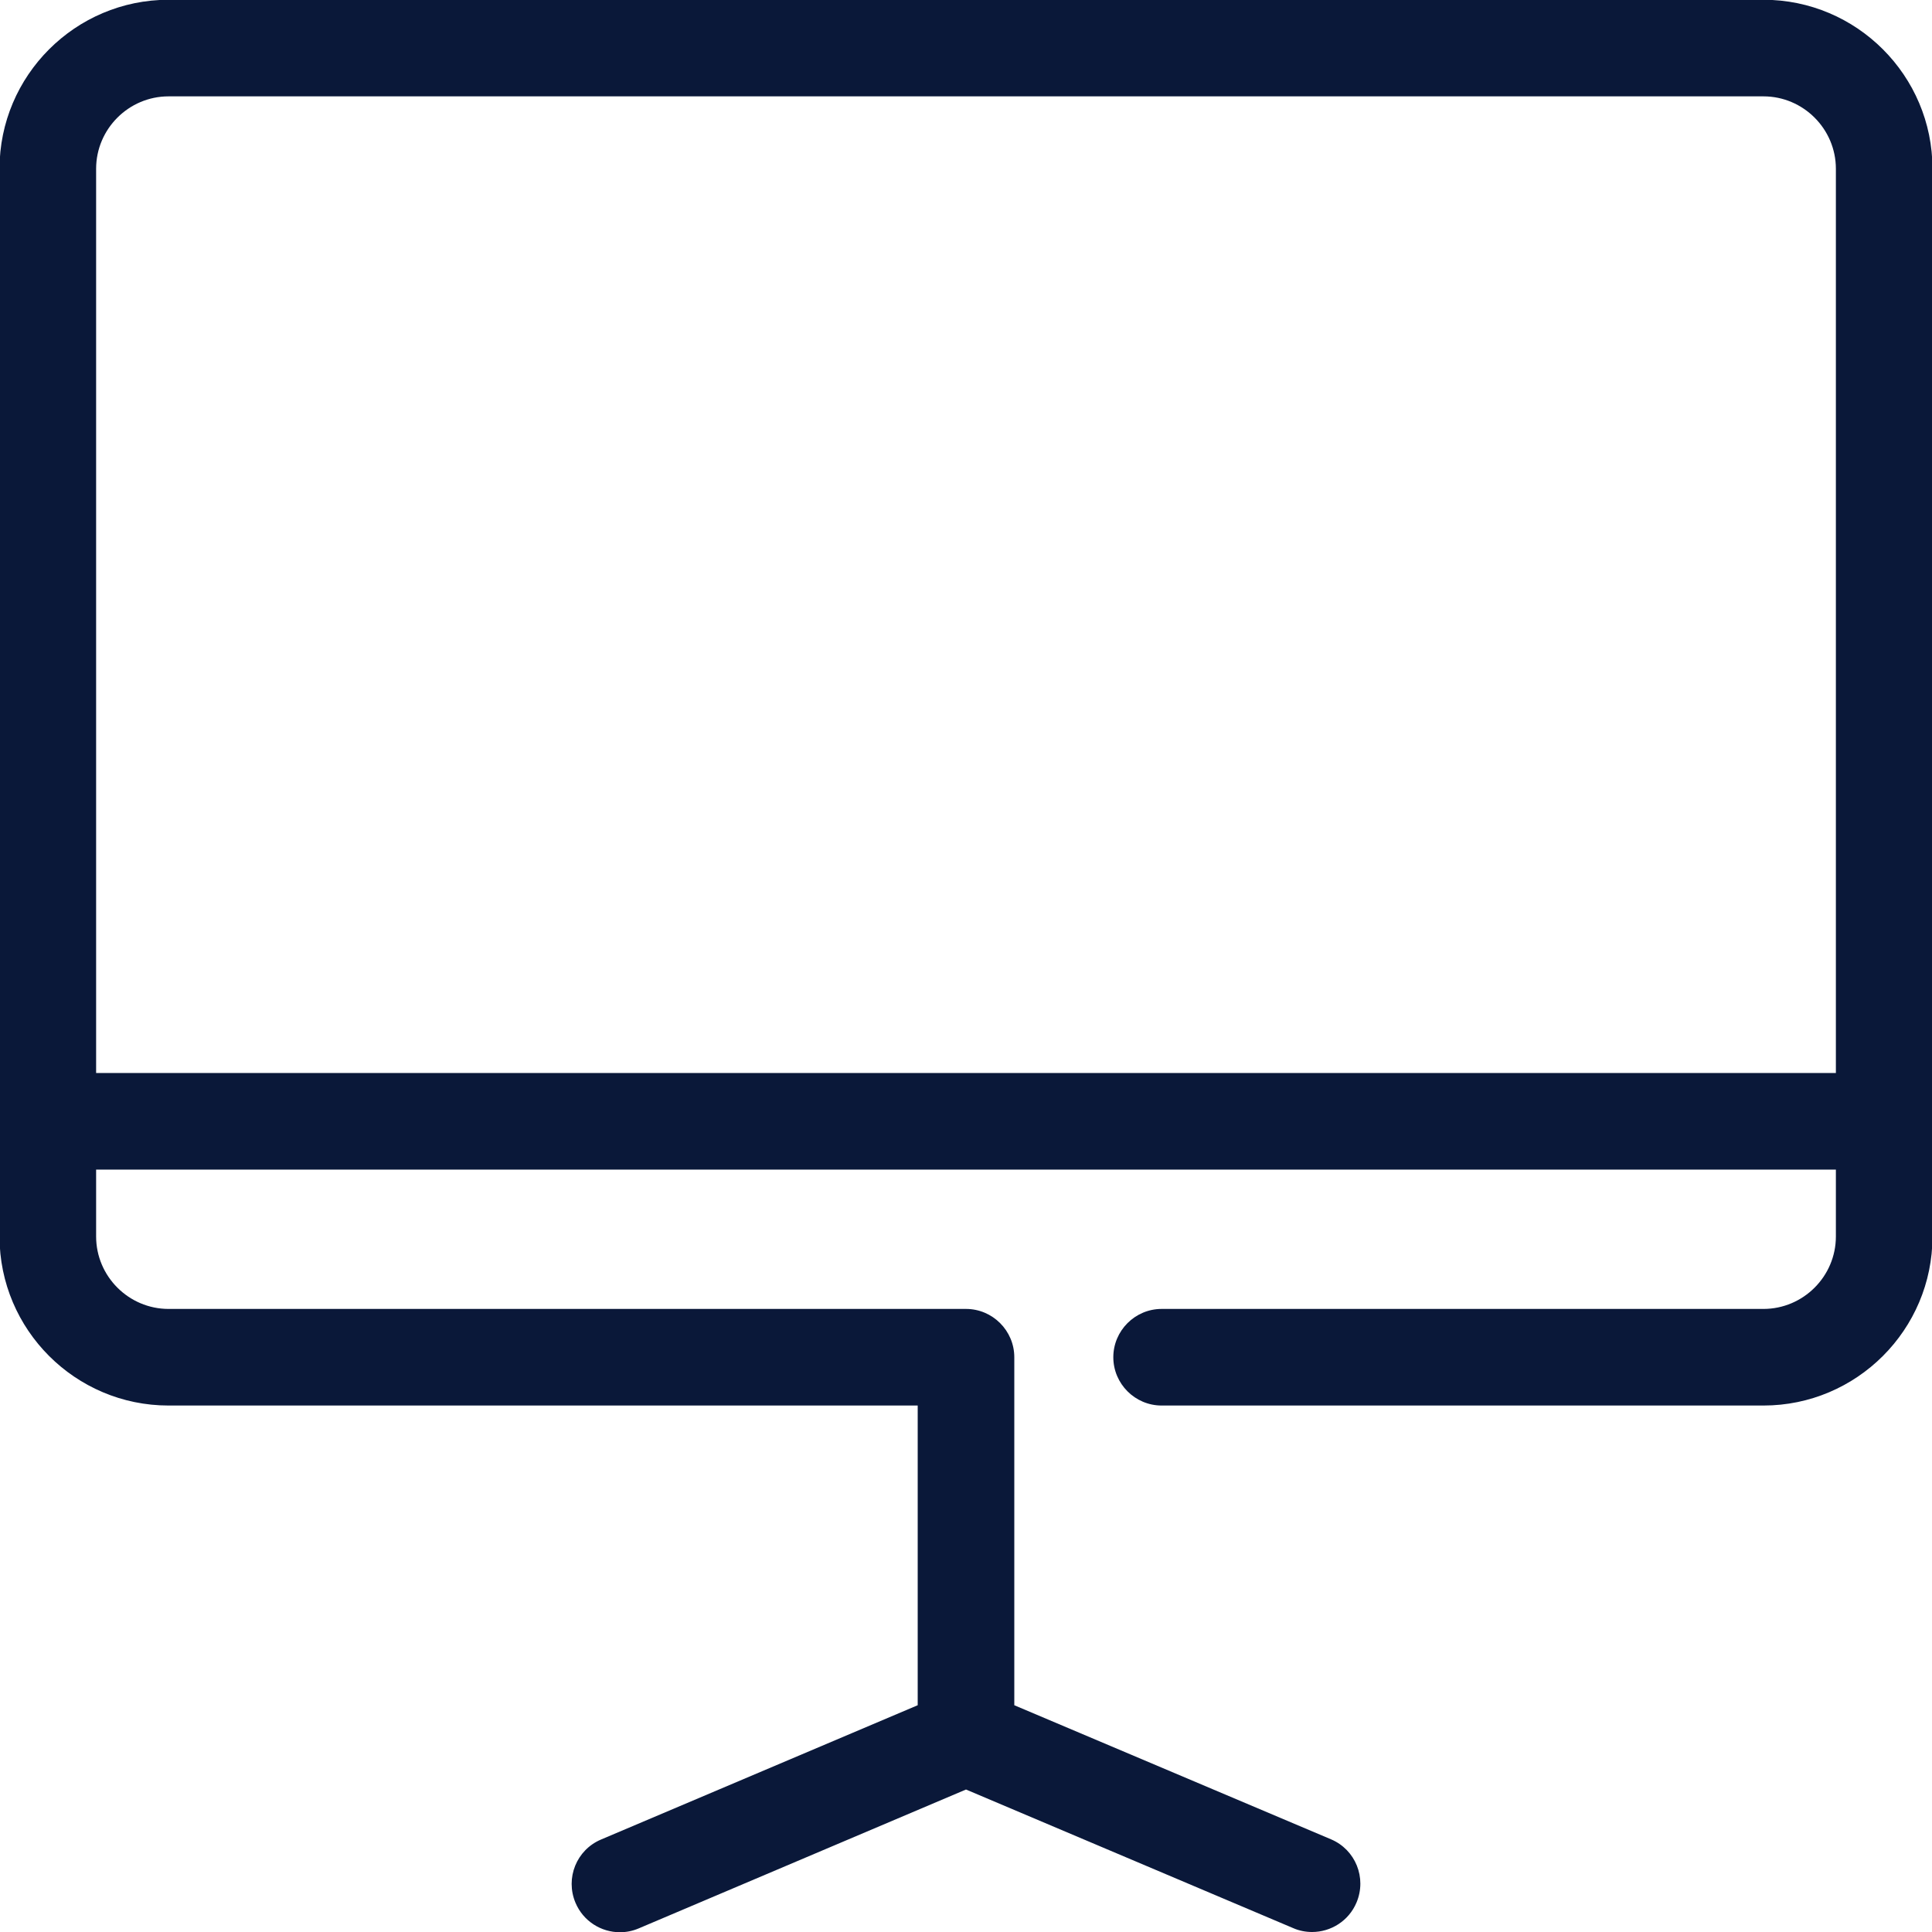 <?xml version="1.0" encoding="utf-8"?>
<!-- Generator: Adobe Illustrator 24.2.1, SVG Export Plug-In . SVG Version: 6.00 Build 0)  -->
<svg version="1.1" id="Layer_1" xmlns="http://www.w3.org/2000/svg" xmlns:xlink="http://www.w3.org/1999/xlink" x="0px" y="0px"
	 viewBox="0 0 80 80" style="enable-background:new 0 0 80 80;" xml:space="preserve">
<style type="text/css">
	.st0{fill:#0A1839;}
</style>
<path class="st0" d="M73.02-0.01H6.98c-3.86,0-7,3.14-7,7V51.2c0,3.86,3.14,7,7,7H38v12.41l-13.11,5.56
	c-1.02,0.43-1.49,1.6-1.06,2.62c0.32,0.76,1.06,1.22,1.84,1.22c0.26,0,0.52-0.05,0.78-0.16L40,74.1l13.55,5.74
	c0.25,0.11,0.52,0.16,0.78,0.16c0.78,0,1.52-0.46,1.84-1.22c0.43-1.02-0.04-2.19-1.06-2.62L42,70.61V56.2c0-1.1-0.9-2-2-2H6.98
	c-1.65,0-3-1.35-3-3v-2.77h72.04v2.77c0,1.65-1.35,3-3,3H48.1c-1.1,0-2,0.9-2,2s0.9,2,2,2h24.92c3.86,0,7-3.14,7-7V6.99
	C80.02,3.13,76.88-0.01,73.02-0.01z M3.98,44.44V6.99c0-1.65,1.35-3,3-3h66.04c1.65,0,3,1.35,3,3v37.44H3.98z"/>
</svg>
